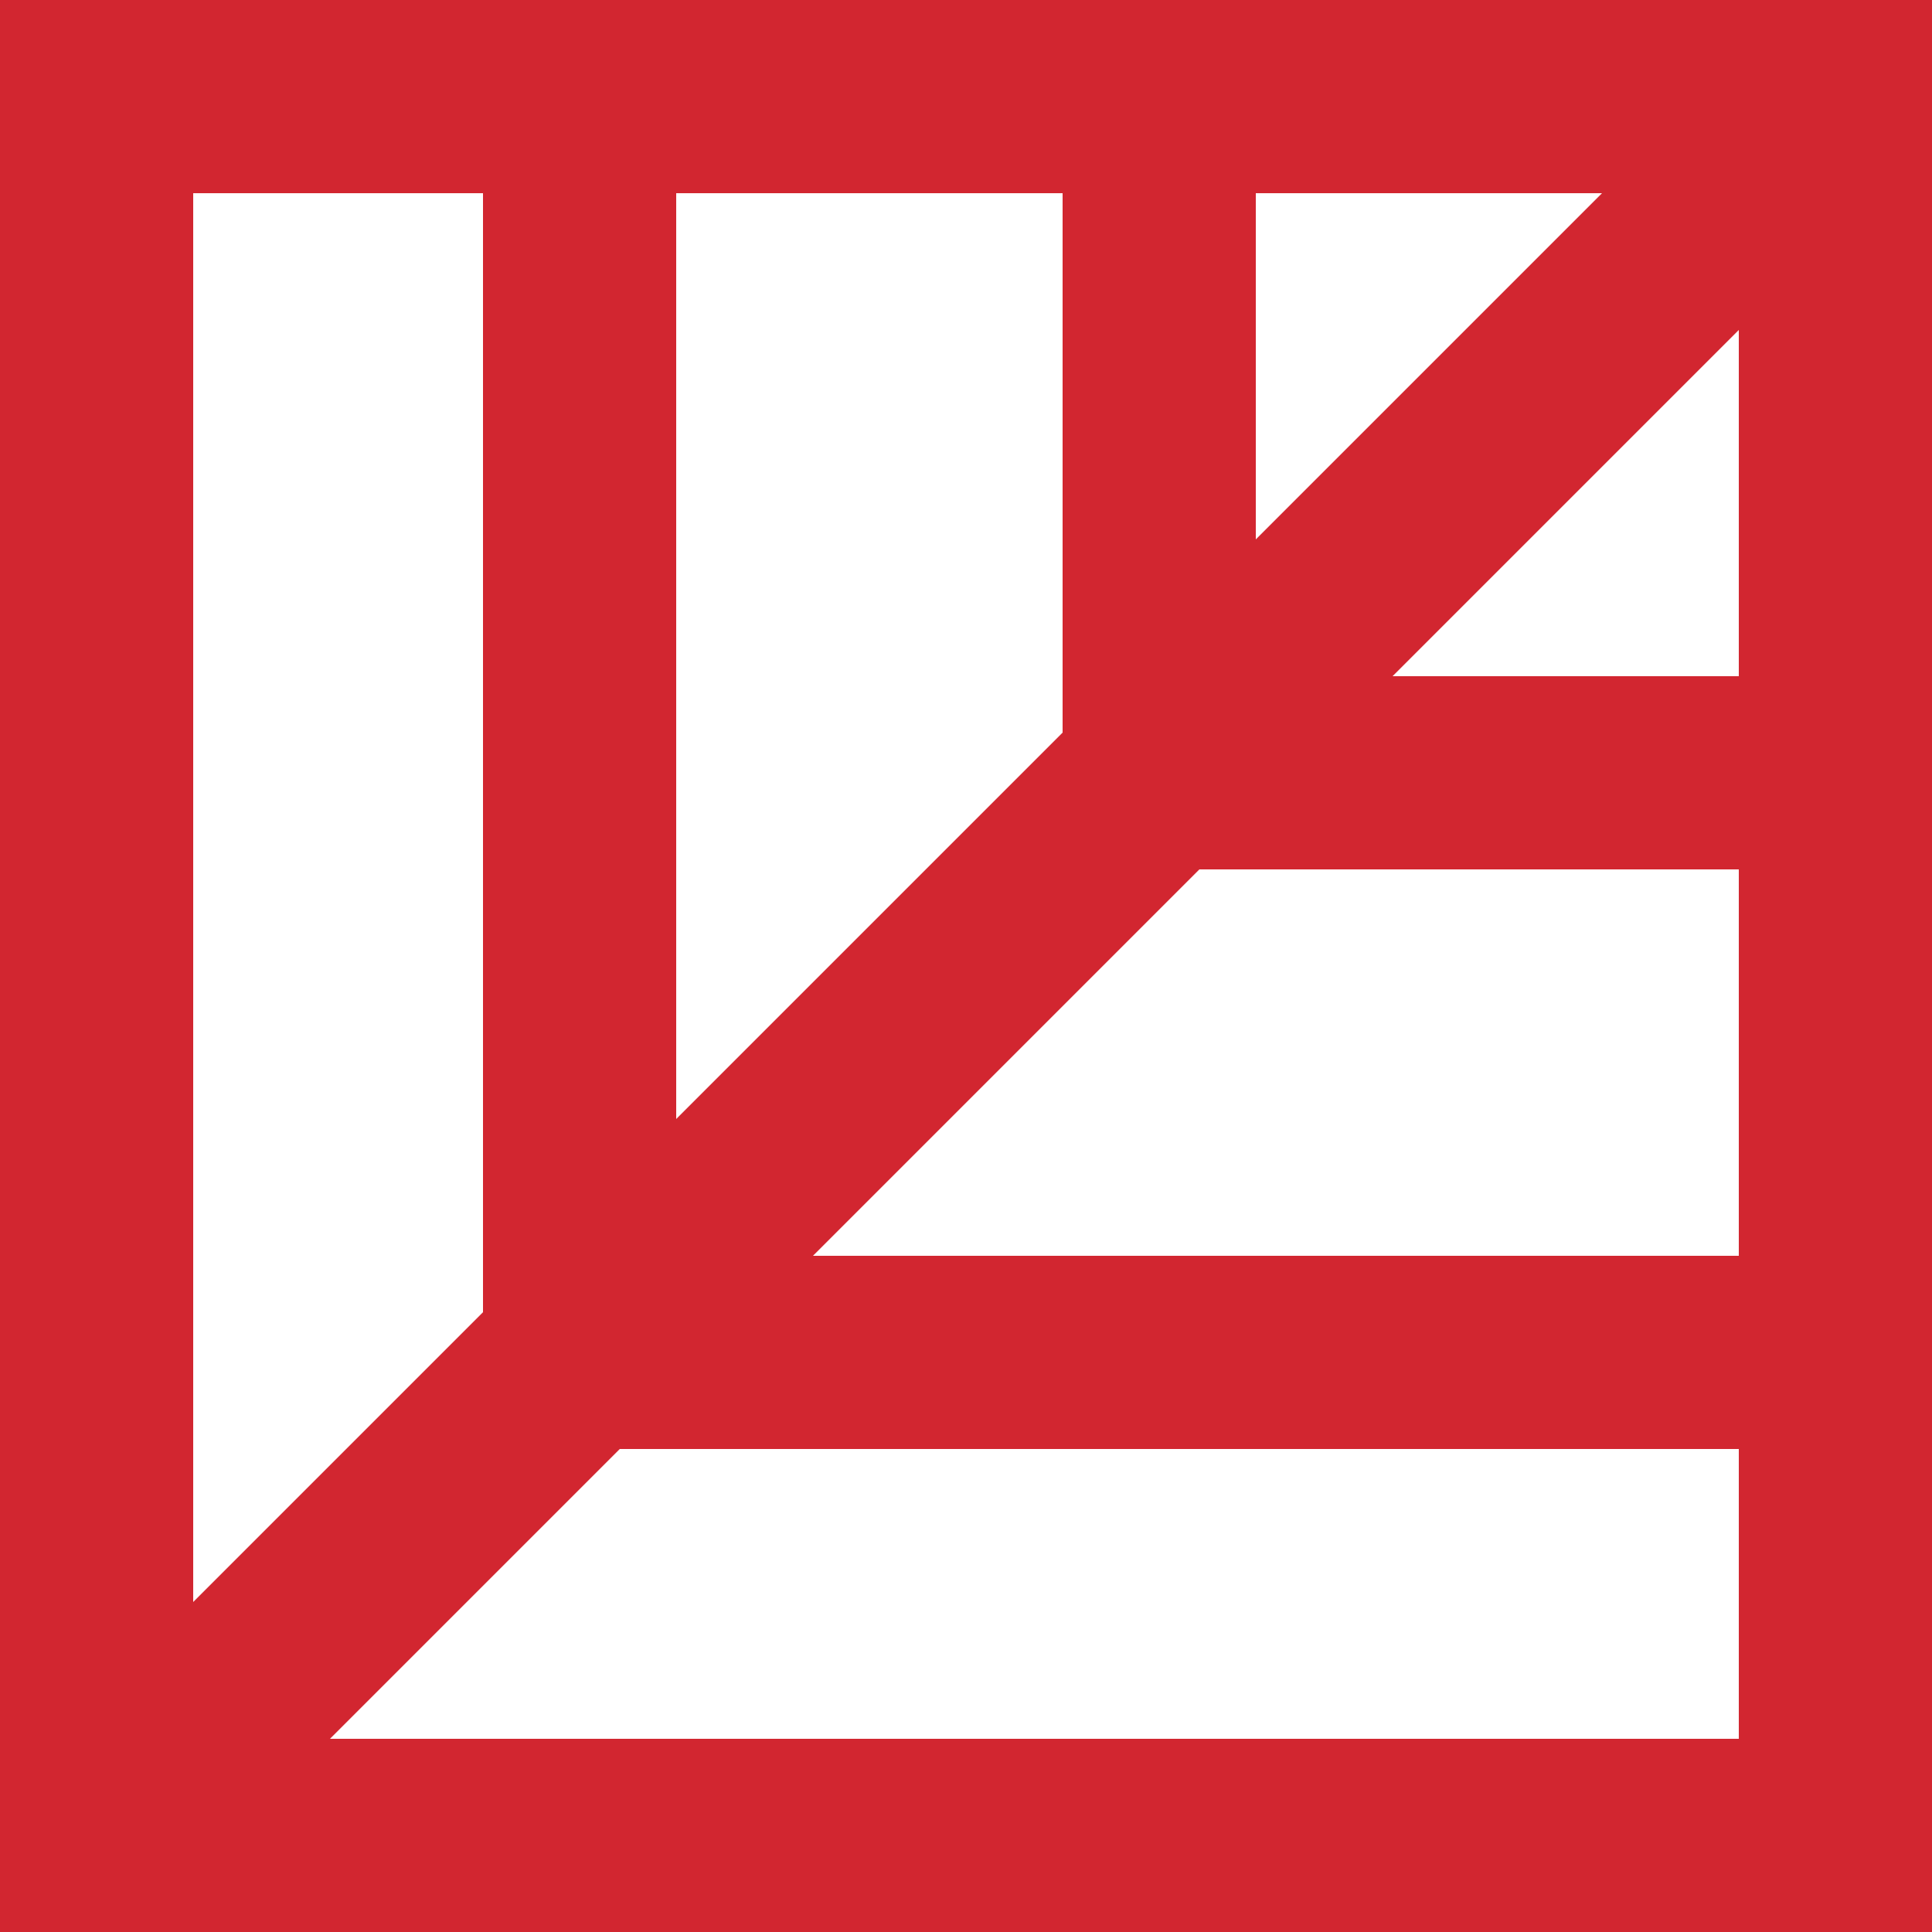 <?xml version="1.0" encoding="UTF-8"?>
<svg xmlns="http://www.w3.org/2000/svg" viewBox="0 0 500 500">
  <g id="Enhanced_Element__BiolonTM" transform="translate(-125 -125)">
    <g id="Layer_2">
      <path id="Path_1495" data-name="Path 1495" d="M575,125H125V625H625V125ZM475,175h64.6L450,264.6V175h25Zm-150,0h75V314.6l-100,100V175ZM175,475V175h75V464.6l-75,75V475Zm400,50v50H210.4l75-75H575Zm0-150v75H335.4l100-100H575Zm0-100v25H485.4L575,210.4Z" fill="#d22630"></path>
    </g>
  </g>
</svg>

